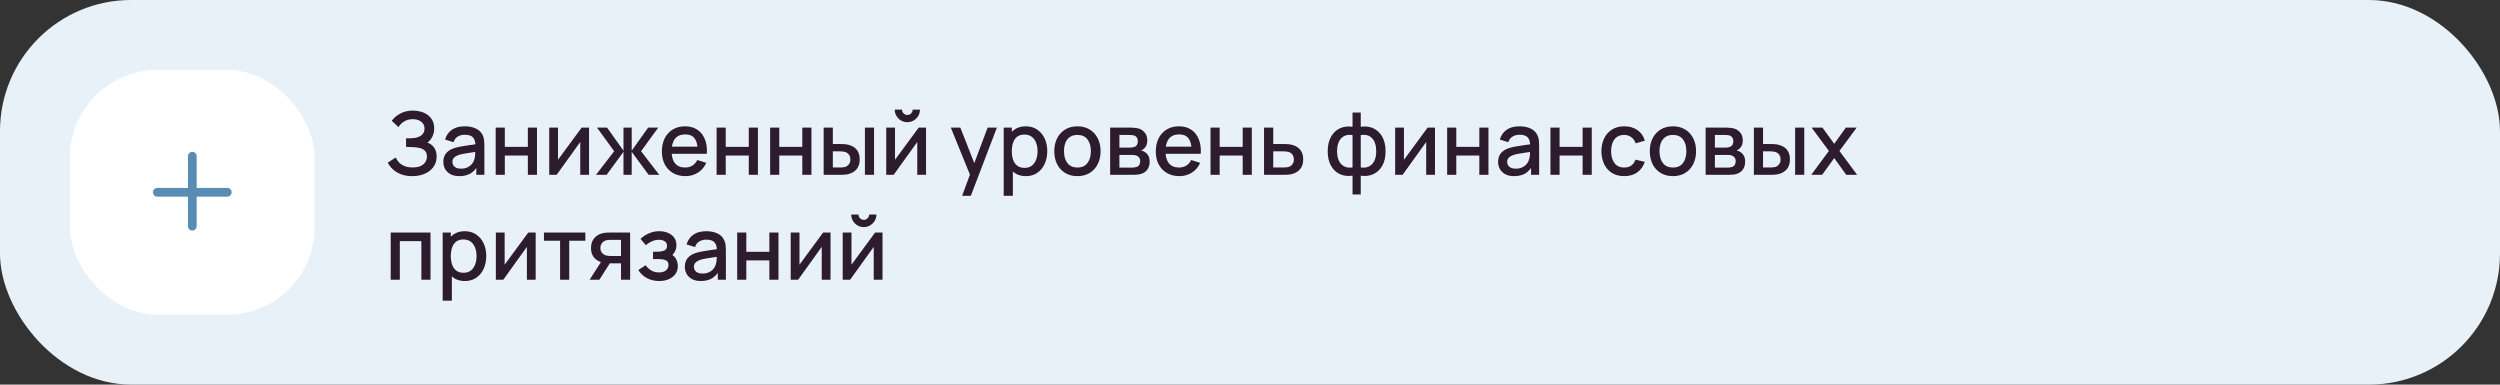 <?xml version="1.0" encoding="UTF-8"?> <svg xmlns="http://www.w3.org/2000/svg" width="572" height="88" viewBox="0 0 572 88" fill="none"><rect x="0" y="0" width="572" height="88" fill="#333333" stroke="none"/> <rect width="572" height="88" rx="30" fill="#E8F1F8"></rect> <rect x="16" y="16" width="56" height="56" rx="20" fill="white"></rect> <path fill-rule="evenodd" clip-rule="evenodd" d="M45 35.75C45 35.198 44.552 34.75 44 34.75C43.448 34.75 43 35.198 43 35.75V43H36C35.448 43 35 43.448 35 44C35 44.552 35.448 45 36 45H43V51.75C43 52.302 43.448 52.75 44 52.75C44.552 52.75 45 52.302 45 51.75V45H52C52.552 45 53 44.552 53 44C53 43.448 52.552 43 52 43H45V35.75Z" fill="#588CB3"></path> <path d="M94.33 40.3C93.33 40.3 92.46 40.153 91.72 39.86C90.98 39.567 90.36 39.187 89.86 38.72C89.367 38.247 88.99 37.743 88.73 37.21L90.55 36.03C90.71 36.423 90.95 36.793 91.27 37.14C91.597 37.487 92.017 37.77 92.53 37.99C93.05 38.203 93.68 38.31 94.42 38.31C95.16 38.31 95.77 38.2 96.25 37.98C96.73 37.753 97.087 37.453 97.32 37.08C97.56 36.7 97.68 36.273 97.68 35.8C97.68 35.247 97.533 34.82 97.24 34.52C96.953 34.213 96.57 34 96.09 33.88C95.61 33.753 95.09 33.68 94.53 33.66C94.063 33.647 93.727 33.637 93.52 33.63C93.313 33.617 93.173 33.61 93.1 33.61C93.033 33.61 92.97 33.61 92.91 33.61V31.63C92.983 31.63 93.11 31.63 93.29 31.63C93.477 31.63 93.67 31.63 93.87 31.63C94.07 31.623 94.233 31.617 94.36 31.61C95.187 31.57 95.853 31.367 96.36 31C96.873 30.633 97.13 30.113 97.13 29.44C97.13 28.767 96.88 28.237 96.38 27.85C95.887 27.463 95.237 27.27 94.43 27.27C93.663 27.27 93.003 27.447 92.45 27.8C91.897 28.147 91.47 28.577 91.17 29.09L89.63 27.64C90.11 26.973 90.767 26.417 91.6 25.97C92.433 25.523 93.397 25.3 94.49 25.3C95.11 25.3 95.71 25.383 96.29 25.55C96.87 25.71 97.39 25.957 97.85 26.29C98.31 26.623 98.673 27.047 98.94 27.56C99.213 28.067 99.35 28.67 99.35 29.37C99.35 30.07 99.207 30.703 98.92 31.27C98.64 31.837 98.263 32.287 97.79 32.62C98.45 32.867 98.967 33.257 99.34 33.79C99.713 34.317 99.9 34.99 99.9 35.81C99.9 36.73 99.657 37.527 99.17 38.2C98.69 38.867 98.03 39.383 97.19 39.75C96.357 40.117 95.403 40.3 94.33 40.3ZM105.087 40.3C104.287 40.3 103.617 40.153 103.077 39.86C102.537 39.56 102.127 39.167 101.847 38.68C101.573 38.187 101.437 37.647 101.437 37.06C101.437 36.513 101.533 36.033 101.727 35.62C101.92 35.207 102.207 34.857 102.587 34.57C102.967 34.277 103.433 34.04 103.987 33.86C104.467 33.72 105.01 33.597 105.617 33.49C106.223 33.383 106.86 33.283 107.527 33.19C108.2 33.097 108.867 33.003 109.527 32.91L108.767 33.33C108.78 32.483 108.6 31.857 108.227 31.45C107.86 31.037 107.227 30.83 106.327 30.83C105.76 30.83 105.24 30.963 104.767 31.23C104.293 31.49 103.963 31.923 103.777 32.53L101.827 31.93C102.093 31.003 102.6 30.267 103.347 29.72C104.1 29.173 105.1 28.9 106.347 28.9C107.313 28.9 108.153 29.067 108.867 29.4C109.587 29.727 110.113 30.247 110.447 30.96C110.62 31.313 110.727 31.687 110.767 32.08C110.807 32.473 110.827 32.897 110.827 33.35V40H108.977V37.53L109.337 37.85C108.89 38.677 108.32 39.293 107.627 39.7C106.94 40.1 106.093 40.3 105.087 40.3ZM105.457 38.59C106.05 38.59 106.56 38.487 106.987 38.28C107.413 38.067 107.757 37.797 108.017 37.47C108.277 37.143 108.447 36.803 108.527 36.45C108.64 36.13 108.703 35.77 108.717 35.37C108.737 34.97 108.747 34.65 108.747 34.41L109.427 34.66C108.767 34.76 108.167 34.85 107.627 34.93C107.087 35.01 106.597 35.09 106.157 35.17C105.723 35.243 105.337 35.333 104.997 35.44C104.71 35.54 104.453 35.66 104.227 35.8C104.007 35.94 103.83 36.11 103.697 36.31C103.57 36.51 103.507 36.753 103.507 37.04C103.507 37.32 103.577 37.58 103.717 37.82C103.857 38.053 104.07 38.24 104.357 38.38C104.643 38.52 105.01 38.59 105.457 38.59ZM113.413 40V29.2H115.503V33.61H120.773V29.2H122.863V40H120.773V35.58H115.503V40H113.413ZM134.77 29.2V40H132.76V32.49L127.36 40H125.66V29.2H127.67V36.56L133.08 29.2H134.77ZM136.364 40L140.524 34.6L136.594 29.2H138.894L142.654 34.47V29.2H144.534V34.47L148.294 29.2H150.604L146.674 34.6L150.834 40H148.404L144.534 34.73V40H142.654V34.73L138.794 40H136.364ZM156.827 40.3C155.753 40.3 154.81 40.067 153.997 39.6C153.19 39.127 152.56 38.47 152.107 37.63C151.66 36.783 151.437 35.803 151.437 34.69C151.437 33.51 151.657 32.487 152.097 31.62C152.543 30.753 153.163 30.083 153.957 29.61C154.75 29.137 155.673 28.9 156.727 28.9C157.827 28.9 158.763 29.157 159.537 29.67C160.31 30.177 160.887 30.9 161.267 31.84C161.653 32.78 161.807 33.897 161.727 35.19H159.637V34.43C159.623 33.177 159.383 32.25 158.917 31.65C158.457 31.05 157.753 30.75 156.807 30.75C155.76 30.75 154.973 31.08 154.447 31.74C153.92 32.4 153.657 33.353 153.657 34.6C153.657 35.787 153.92 36.707 154.447 37.36C154.973 38.007 155.733 38.33 156.727 38.33C157.38 38.33 157.943 38.183 158.417 37.89C158.897 37.59 159.27 37.163 159.537 36.61L161.587 37.26C161.167 38.227 160.53 38.977 159.677 39.51C158.823 40.037 157.873 40.3 156.827 40.3ZM152.977 35.19V33.56H160.687V35.19H152.977ZM163.96 40V29.2H166.05V33.61H171.32V29.2H173.41V40H171.32V35.58H166.05V40H163.96ZM176.206 40V29.2H178.296V33.61H183.566V29.2H185.656V40H183.566V35.58H178.296V40H176.206ZM188.453 40V29.2H190.553V32.95H191.973C192.279 32.95 192.609 32.957 192.963 32.97C193.316 32.983 193.616 33.017 193.863 33.07C194.443 33.19 194.946 33.39 195.373 33.67C195.799 33.95 196.126 34.323 196.353 34.79C196.586 35.25 196.703 35.817 196.703 36.49C196.703 37.43 196.459 38.18 195.973 38.74C195.486 39.293 194.826 39.667 193.993 39.86C193.726 39.92 193.409 39.96 193.043 39.98C192.683 39.993 192.349 40 192.043 40H188.453ZM190.553 38.32H192.163C192.336 38.32 192.529 38.313 192.743 38.3C192.956 38.287 193.153 38.257 193.333 38.21C193.646 38.117 193.929 37.927 194.183 37.64C194.436 37.353 194.563 36.97 194.563 36.49C194.563 35.997 194.436 35.603 194.183 35.31C193.936 35.017 193.623 34.827 193.243 34.74C193.069 34.693 192.886 34.663 192.693 34.65C192.506 34.637 192.329 34.63 192.163 34.63H190.553V38.32ZM197.893 40V29.2H199.983V40H197.893ZM207.599 27.96C207.072 27.96 206.589 27.83 206.149 27.57C205.716 27.31 205.369 26.963 205.109 26.53C204.849 26.097 204.719 25.613 204.719 25.08H206.379C206.379 25.413 206.499 25.7 206.739 25.94C206.979 26.18 207.266 26.3 207.599 26.3C207.939 26.3 208.226 26.18 208.459 25.94C208.699 25.7 208.819 25.413 208.819 25.08H210.479C210.479 25.613 210.349 26.097 210.089 26.53C209.829 26.963 209.479 27.31 209.039 27.57C208.606 27.83 208.126 27.96 207.599 27.96ZM211.879 29.2V40H209.869V32.49L204.469 40H202.769V29.2H204.779V36.56L210.189 29.2H211.879ZM220.137 44.8L222.227 39.11L222.257 40.79L217.547 29.2H219.727L223.247 38.15H222.607L225.967 29.2H228.087L222.127 44.8H220.137ZM234.724 40.3C233.691 40.3 232.824 40.05 232.124 39.55C231.424 39.043 230.894 38.36 230.534 37.5C230.174 36.64 229.994 35.67 229.994 34.59C229.994 33.51 230.171 32.54 230.524 31.68C230.884 30.82 231.411 30.143 232.104 29.65C232.804 29.15 233.664 28.9 234.684 28.9C235.697 28.9 236.571 29.15 237.304 29.65C238.044 30.143 238.614 30.82 239.014 31.68C239.414 32.533 239.614 33.503 239.614 34.59C239.614 35.67 239.414 36.643 239.014 37.51C238.621 38.37 238.057 39.05 237.324 39.55C236.597 40.05 235.731 40.3 234.724 40.3ZM229.644 44.8V29.2H231.504V36.97H231.744V44.8H229.644ZM234.434 38.41C235.101 38.41 235.651 38.24 236.084 37.9C236.524 37.56 236.851 37.103 237.064 36.53C237.284 35.95 237.394 35.303 237.394 34.59C237.394 33.883 237.284 33.243 237.064 32.67C236.851 32.097 236.521 31.64 236.074 31.3C235.627 30.96 235.057 30.79 234.364 30.79C233.711 30.79 233.171 30.95 232.744 31.27C232.324 31.59 232.011 32.037 231.804 32.61C231.604 33.183 231.504 33.843 231.504 34.59C231.504 35.337 231.604 35.997 231.804 36.57C232.004 37.143 232.321 37.593 232.754 37.92C233.187 38.247 233.747 38.41 234.434 38.41ZM246.512 40.3C245.432 40.3 244.495 40.057 243.702 39.57C242.909 39.083 242.295 38.413 241.862 37.56C241.435 36.7 241.222 35.71 241.222 34.59C241.222 33.463 241.442 32.473 241.882 31.62C242.322 30.76 242.939 30.093 243.732 29.62C244.525 29.14 245.452 28.9 246.512 28.9C247.592 28.9 248.529 29.143 249.322 29.63C250.115 30.117 250.729 30.787 251.162 31.64C251.595 32.493 251.812 33.477 251.812 34.59C251.812 35.717 251.592 36.71 251.152 37.57C250.719 38.423 250.105 39.093 249.312 39.58C248.519 40.06 247.585 40.3 246.512 40.3ZM246.512 38.33C247.545 38.33 248.315 37.983 248.822 37.29C249.335 36.59 249.592 35.69 249.592 34.59C249.592 33.463 249.332 32.563 248.812 31.89C248.299 31.21 247.532 30.87 246.512 30.87C245.812 30.87 245.235 31.03 244.782 31.35C244.329 31.663 243.992 32.1 243.772 32.66C243.552 33.213 243.442 33.857 243.442 34.59C243.442 35.723 243.702 36.63 244.222 37.31C244.742 37.99 245.505 38.33 246.512 38.33ZM253.999 40V29.2H258.749C259.063 29.2 259.376 29.22 259.689 29.26C260.003 29.293 260.279 29.343 260.519 29.41C261.066 29.563 261.533 29.87 261.919 30.33C262.306 30.783 262.499 31.39 262.499 32.15C262.499 32.583 262.433 32.95 262.299 33.25C262.166 33.543 261.983 33.797 261.749 34.01C261.643 34.103 261.529 34.187 261.409 34.26C261.289 34.333 261.169 34.39 261.049 34.43C261.296 34.47 261.539 34.557 261.779 34.69C262.146 34.883 262.446 35.163 262.679 35.53C262.919 35.89 263.039 36.373 263.039 36.98C263.039 37.707 262.863 38.317 262.509 38.81C262.156 39.297 261.656 39.63 261.009 39.81C260.756 39.883 260.469 39.933 260.149 39.96C259.836 39.987 259.523 40 259.209 40H253.999ZM256.119 38.35H259.079C259.219 38.35 259.379 38.337 259.559 38.31C259.739 38.283 259.899 38.247 260.039 38.2C260.339 38.107 260.553 37.937 260.679 37.69C260.813 37.443 260.879 37.18 260.879 36.9C260.879 36.52 260.779 36.217 260.579 35.99C260.379 35.757 260.126 35.607 259.819 35.54C259.686 35.493 259.539 35.467 259.379 35.46C259.219 35.453 259.083 35.45 258.969 35.45H256.119V38.35ZM256.119 33.77H258.459C258.653 33.77 258.849 33.76 259.049 33.74C259.249 33.713 259.423 33.67 259.569 33.61C259.829 33.51 260.023 33.343 260.149 33.11C260.276 32.87 260.339 32.61 260.339 32.33C260.339 32.023 260.269 31.75 260.129 31.51C259.989 31.27 259.779 31.103 259.499 31.01C259.306 30.943 259.083 30.907 258.829 30.9C258.583 30.887 258.426 30.88 258.359 30.88H256.119V33.77ZM269.835 40.3C268.761 40.3 267.818 40.067 267.005 39.6C266.198 39.127 265.568 38.47 265.115 37.63C264.668 36.783 264.445 35.803 264.445 34.69C264.445 33.51 264.665 32.487 265.105 31.62C265.551 30.753 266.171 30.083 266.965 29.61C267.758 29.137 268.681 28.9 269.735 28.9C270.835 28.9 271.771 29.157 272.545 29.67C273.318 30.177 273.895 30.9 274.275 31.84C274.661 32.78 274.815 33.897 274.735 35.19H272.645V34.43C272.631 33.177 272.391 32.25 271.925 31.65C271.465 31.05 270.761 30.75 269.815 30.75C268.768 30.75 267.981 31.08 267.455 31.74C266.928 32.4 266.665 33.353 266.665 34.6C266.665 35.787 266.928 36.707 267.455 37.36C267.981 38.007 268.741 38.33 269.735 38.33C270.388 38.33 270.951 38.183 271.425 37.89C271.905 37.59 272.278 37.163 272.545 36.61L274.595 37.26C274.175 38.227 273.538 38.977 272.685 39.51C271.831 40.037 270.881 40.3 269.835 40.3ZM265.985 35.19V33.56H273.695V35.19H265.985ZM276.968 40V29.2H279.058V33.61H284.328V29.2H286.418V40H284.328V35.58H279.058V40H276.968ZM289.214 40V29.2H291.314V32.95H293.444C293.751 32.95 294.078 32.957 294.424 32.97C294.778 32.983 295.081 33.017 295.334 33.07C295.914 33.19 296.414 33.39 296.834 33.67C297.261 33.95 297.591 34.323 297.824 34.79C298.058 35.25 298.174 35.817 298.174 36.49C298.174 37.43 297.928 38.18 297.434 38.74C296.948 39.293 296.288 39.667 295.454 39.86C295.188 39.92 294.871 39.96 294.504 39.98C294.144 39.993 293.814 40 293.514 40H289.214ZM291.314 38.32H293.634C293.801 38.32 293.991 38.313 294.204 38.3C294.418 38.287 294.614 38.257 294.794 38.21C295.114 38.117 295.401 37.927 295.654 37.64C295.908 37.353 296.034 36.97 296.034 36.49C296.034 35.997 295.908 35.603 295.654 35.31C295.408 35.017 295.094 34.827 294.714 34.74C294.534 34.693 294.351 34.663 294.164 34.65C293.978 34.637 293.801 34.63 293.634 34.63H291.314V38.32ZM309.46 44.5V40.19C308.407 40.357 307.45 40.243 306.59 39.85C305.73 39.457 305.047 38.817 304.54 37.93C304.034 37.043 303.78 35.937 303.78 34.61C303.78 33.283 304.034 32.173 304.54 31.28C305.047 30.387 305.73 29.743 306.59 29.35C307.45 28.957 308.407 28.843 309.46 29.01V25.74H311.34V29.01C312.394 28.843 313.35 28.957 314.21 29.35C315.07 29.743 315.754 30.387 316.26 31.28C316.767 32.173 317.02 33.283 317.02 34.61C317.02 35.937 316.767 37.043 316.26 37.93C315.754 38.817 315.07 39.457 314.21 39.85C313.35 40.243 312.394 40.357 311.34 40.19V44.5H309.46ZM309.46 38.3V30.91C308.92 30.817 308.43 30.833 307.99 30.96C307.557 31.087 307.187 31.31 306.88 31.63C306.574 31.943 306.337 32.353 306.17 32.86C306.004 33.36 305.92 33.943 305.92 34.61C305.92 35.277 306.004 35.86 306.17 36.36C306.344 36.86 306.587 37.27 306.9 37.59C307.22 37.903 307.597 38.123 308.03 38.25C308.464 38.37 308.94 38.387 309.46 38.3ZM311.34 38.3C311.86 38.387 312.337 38.37 312.77 38.25C313.204 38.13 313.577 37.913 313.89 37.6C314.21 37.287 314.454 36.88 314.62 36.38C314.794 35.873 314.88 35.283 314.88 34.61C314.88 33.93 314.797 33.34 314.63 32.84C314.464 32.333 314.227 31.923 313.92 31.61C313.614 31.29 313.24 31.07 312.8 30.95C312.367 30.83 311.88 30.817 311.34 30.91V38.3ZM328.324 29.2V40H326.314V32.49L320.914 40H319.214V29.2H321.224V36.56L326.634 29.2H328.324ZM331.109 40V29.2H333.199V33.61H338.469V29.2H340.559V40H338.469V35.58H333.199V40H331.109ZM346.415 40.3C345.615 40.3 344.945 40.153 344.405 39.86C343.865 39.56 343.455 39.167 343.175 38.68C342.902 38.187 342.765 37.647 342.765 37.06C342.765 36.513 342.862 36.033 343.055 35.62C343.248 35.207 343.535 34.857 343.915 34.57C344.295 34.277 344.762 34.04 345.315 33.86C345.795 33.72 346.338 33.597 346.945 33.49C347.552 33.383 348.188 33.283 348.855 33.19C349.528 33.097 350.195 33.003 350.855 32.91L350.095 33.33C350.108 32.483 349.928 31.857 349.555 31.45C349.188 31.037 348.555 30.83 347.655 30.83C347.088 30.83 346.568 30.963 346.095 31.23C345.622 31.49 345.292 31.923 345.105 32.53L343.155 31.93C343.422 31.003 343.928 30.267 344.675 29.72C345.428 29.173 346.428 28.9 347.675 28.9C348.642 28.9 349.482 29.067 350.195 29.4C350.915 29.727 351.442 30.247 351.775 30.96C351.948 31.313 352.055 31.687 352.095 32.08C352.135 32.473 352.155 32.897 352.155 33.35V40H350.305V37.53L350.665 37.85C350.218 38.677 349.648 39.293 348.955 39.7C348.268 40.1 347.422 40.3 346.415 40.3ZM346.785 38.59C347.378 38.59 347.888 38.487 348.315 38.28C348.742 38.067 349.085 37.797 349.345 37.47C349.605 37.143 349.775 36.803 349.855 36.45C349.968 36.13 350.032 35.77 350.045 35.37C350.065 34.97 350.075 34.65 350.075 34.41L350.755 34.66C350.095 34.76 349.495 34.85 348.955 34.93C348.415 35.01 347.925 35.09 347.485 35.17C347.052 35.243 346.665 35.333 346.325 35.44C346.038 35.54 345.782 35.66 345.555 35.8C345.335 35.94 345.158 36.11 345.025 36.31C344.898 36.51 344.835 36.753 344.835 37.04C344.835 37.32 344.905 37.58 345.045 37.82C345.185 38.053 345.398 38.24 345.685 38.38C345.972 38.52 346.338 38.59 346.785 38.59ZM354.742 40V29.2H356.832V33.61H362.102V29.2H364.192V40H362.102V35.58H356.832V40H354.742ZM371.618 40.3C370.511 40.3 369.571 40.053 368.798 39.56C368.024 39.067 367.431 38.39 367.018 37.53C366.611 36.67 366.404 35.693 366.398 34.6C366.404 33.487 366.618 32.503 367.038 31.65C367.458 30.79 368.058 30.117 368.838 29.63C369.618 29.143 370.554 28.9 371.648 28.9C372.828 28.9 373.834 29.193 374.668 29.78C375.508 30.367 376.061 31.17 376.328 32.19L374.248 32.79C374.041 32.183 373.701 31.713 373.228 31.38C372.761 31.04 372.224 30.87 371.618 30.87C370.931 30.87 370.368 31.033 369.928 31.36C369.488 31.68 369.161 32.12 368.948 32.68C368.734 33.24 368.624 33.88 368.618 34.6C368.624 35.713 368.878 36.613 369.378 37.3C369.884 37.987 370.631 38.33 371.618 38.33C372.291 38.33 372.834 38.177 373.248 37.87C373.668 37.557 373.988 37.11 374.208 36.53L376.328 37.03C375.974 38.083 375.391 38.893 374.578 39.46C373.764 40.02 372.778 40.3 371.618 40.3ZM382.762 40.3C381.682 40.3 380.745 40.057 379.952 39.57C379.159 39.083 378.545 38.413 378.112 37.56C377.685 36.7 377.472 35.71 377.472 34.59C377.472 33.463 377.692 32.473 378.132 31.62C378.572 30.76 379.189 30.093 379.982 29.62C380.775 29.14 381.702 28.9 382.762 28.9C383.842 28.9 384.779 29.143 385.572 29.63C386.365 30.117 386.979 30.787 387.412 31.64C387.845 32.493 388.062 33.477 388.062 34.59C388.062 35.717 387.842 36.71 387.402 37.57C386.969 38.423 386.355 39.093 385.562 39.58C384.769 40.06 383.835 40.3 382.762 40.3ZM382.762 38.33C383.795 38.33 384.565 37.983 385.072 37.29C385.585 36.59 385.842 35.69 385.842 34.59C385.842 33.463 385.582 32.563 385.062 31.89C384.549 31.21 383.782 30.87 382.762 30.87C382.062 30.87 381.485 31.03 381.032 31.35C380.579 31.663 380.242 32.1 380.022 32.66C379.802 33.213 379.692 33.857 379.692 34.59C379.692 35.723 379.952 36.63 380.472 37.31C380.992 37.99 381.755 38.33 382.762 38.33ZM390.249 40V29.2H394.999C395.313 29.2 395.626 29.22 395.939 29.26C396.253 29.293 396.529 29.343 396.769 29.41C397.316 29.563 397.783 29.87 398.169 30.33C398.556 30.783 398.749 31.39 398.749 32.15C398.749 32.583 398.683 32.95 398.549 33.25C398.416 33.543 398.233 33.797 397.999 34.01C397.893 34.103 397.779 34.187 397.659 34.26C397.539 34.333 397.419 34.39 397.299 34.43C397.546 34.47 397.789 34.557 398.029 34.69C398.396 34.883 398.696 35.163 398.929 35.53C399.169 35.89 399.289 36.373 399.289 36.98C399.289 37.707 399.113 38.317 398.759 38.81C398.406 39.297 397.906 39.63 397.259 39.81C397.006 39.883 396.719 39.933 396.399 39.96C396.086 39.987 395.773 40 395.459 40H390.249ZM392.369 38.35H395.329C395.469 38.35 395.629 38.337 395.809 38.31C395.989 38.283 396.149 38.247 396.289 38.2C396.589 38.107 396.803 37.937 396.929 37.69C397.063 37.443 397.129 37.18 397.129 36.9C397.129 36.52 397.029 36.217 396.829 35.99C396.629 35.757 396.376 35.607 396.069 35.54C395.936 35.493 395.789 35.467 395.629 35.46C395.469 35.453 395.333 35.45 395.219 35.45H392.369V38.35ZM392.369 33.77H394.709C394.903 33.77 395.099 33.76 395.299 33.74C395.499 33.713 395.673 33.67 395.819 33.61C396.079 33.51 396.273 33.343 396.399 33.11C396.526 32.87 396.589 32.61 396.589 32.33C396.589 32.023 396.519 31.75 396.379 31.51C396.239 31.27 396.029 31.103 395.749 31.01C395.556 30.943 395.333 30.907 395.079 30.9C394.833 30.887 394.676 30.88 394.609 30.88H392.369V33.77ZM401.285 40V29.2H403.385V32.95H404.805C405.111 32.95 405.441 32.957 405.795 32.97C406.148 32.983 406.448 33.017 406.695 33.07C407.275 33.19 407.778 33.39 408.205 33.67C408.631 33.95 408.958 34.323 409.185 34.79C409.418 35.25 409.535 35.817 409.535 36.49C409.535 37.43 409.291 38.18 408.805 38.74C408.318 39.293 407.658 39.667 406.825 39.86C406.558 39.92 406.241 39.96 405.875 39.98C405.515 39.993 405.181 40 404.875 40H401.285ZM403.385 38.32H404.995C405.168 38.32 405.361 38.313 405.575 38.3C405.788 38.287 405.985 38.257 406.165 38.21C406.478 38.117 406.761 37.927 407.015 37.64C407.268 37.353 407.395 36.97 407.395 36.49C407.395 35.997 407.268 35.603 407.015 35.31C406.768 35.017 406.455 34.827 406.075 34.74C405.901 34.693 405.718 34.663 405.525 34.65C405.338 34.637 405.161 34.63 404.995 34.63H403.385V38.32ZM410.725 40V29.2H412.815V40H410.725ZM414.411 40L418.451 34.54L414.501 29.2H416.981L419.671 32.91L422.331 29.2H424.811L420.861 34.54L424.911 40H422.421L419.671 36.17L416.901 40H414.411ZM89.39 64V53.2H98.5V64H96.41V55.17H91.48V64H89.39ZM106.365 64.3C105.331 64.3 104.465 64.05 103.765 63.55C103.065 63.043 102.535 62.36 102.175 61.5C101.815 60.64 101.635 59.67 101.635 58.59C101.635 57.51 101.811 56.54 102.165 55.68C102.525 54.82 103.051 54.143 103.745 53.65C104.445 53.15 105.305 52.9 106.325 52.9C107.338 52.9 108.211 53.15 108.945 53.65C109.685 54.143 110.255 54.82 110.655 55.68C111.055 56.533 111.255 57.503 111.255 58.59C111.255 59.67 111.055 60.643 110.655 61.51C110.261 62.37 109.698 63.05 108.965 63.55C108.238 64.05 107.371 64.3 106.365 64.3ZM101.285 68.8V53.2H103.145V60.97H103.385V68.8H101.285ZM106.075 62.41C106.741 62.41 107.291 62.24 107.725 61.9C108.165 61.56 108.491 61.103 108.705 60.53C108.925 59.95 109.035 59.303 109.035 58.59C109.035 57.883 108.925 57.243 108.705 56.67C108.491 56.097 108.161 55.64 107.715 55.3C107.268 54.96 106.698 54.79 106.005 54.79C105.351 54.79 104.811 54.95 104.385 55.27C103.965 55.59 103.651 56.037 103.445 56.61C103.245 57.183 103.145 57.843 103.145 58.59C103.145 59.337 103.245 59.997 103.445 60.57C103.645 61.143 103.961 61.593 104.395 61.92C104.828 62.247 105.388 62.41 106.075 62.41ZM122.563 53.2V64H120.553V56.49L115.153 64H113.453V53.2H115.463V60.56L120.873 53.2H122.563ZM128.147 64V55.08H124.457V53.2H133.927V55.08H130.237V64H128.147ZM142.083 64V60.25H139.943C139.69 60.25 139.387 60.24 139.033 60.22C138.687 60.2 138.36 60.163 138.053 60.11C137.247 59.963 136.573 59.613 136.033 59.06C135.493 58.5 135.223 57.73 135.223 56.75C135.223 55.803 135.477 55.043 135.983 54.47C136.497 53.89 137.147 53.517 137.933 53.35C138.273 53.27 138.62 53.227 138.973 53.22C139.333 53.207 139.637 53.2 139.883 53.2H144.173L144.183 64H142.083ZM134.913 64L137.643 59.73H139.853L137.143 64H134.913ZM139.763 58.57H142.083V54.88H139.763C139.617 54.88 139.437 54.887 139.223 54.9C139.01 54.913 138.803 54.95 138.603 55.01C138.397 55.07 138.197 55.177 138.003 55.33C137.817 55.483 137.663 55.68 137.543 55.92C137.423 56.153 137.363 56.423 137.363 56.73C137.363 57.19 137.493 57.57 137.753 57.87C138.013 58.163 138.323 58.357 138.683 58.45C138.877 58.503 139.07 58.537 139.263 58.55C139.457 58.563 139.623 58.57 139.763 58.57ZM150.828 64.3C149.781 64.3 148.841 64.077 148.008 63.63C147.181 63.183 146.528 62.567 146.048 61.78L147.708 60.69C148.095 61.21 148.541 61.613 149.048 61.9C149.561 62.187 150.138 62.33 150.778 62.33C151.445 62.33 151.971 62.18 152.358 61.88C152.751 61.573 152.948 61.163 152.948 60.65C152.948 60.243 152.835 59.943 152.608 59.75C152.388 59.55 152.081 59.42 151.688 59.36C151.301 59.3 150.861 59.27 150.368 59.27H149.408V57.59H150.368C151.021 57.59 151.558 57.5 151.978 57.32C152.405 57.133 152.618 56.783 152.618 56.27C152.618 55.77 152.435 55.41 152.068 55.19C151.708 54.97 151.278 54.86 150.778 54.86C150.218 54.86 149.675 54.98 149.148 55.22C148.621 55.453 148.161 55.743 147.768 56.09L146.548 54.66C147.121 54.107 147.775 53.677 148.508 53.37C149.248 53.057 150.041 52.9 150.888 52.9C151.581 52.9 152.221 53.023 152.808 53.27C153.401 53.51 153.875 53.867 154.228 54.34C154.588 54.813 154.768 55.397 154.768 56.09C154.768 56.63 154.648 57.123 154.408 57.57C154.168 58.017 153.801 58.423 153.308 58.79L153.248 58.08C153.655 58.207 153.995 58.41 154.268 58.69C154.541 58.97 154.745 59.3 154.878 59.68C155.018 60.053 155.088 60.45 155.088 60.87C155.088 61.597 154.895 62.217 154.508 62.73C154.128 63.243 153.615 63.633 152.968 63.9C152.321 64.167 151.608 64.3 150.828 64.3ZM160.341 64.3C159.541 64.3 158.871 64.153 158.331 63.86C157.791 63.56 157.381 63.167 157.101 62.68C156.827 62.187 156.691 61.647 156.691 61.06C156.691 60.513 156.787 60.033 156.981 59.62C157.174 59.207 157.461 58.857 157.841 58.57C158.221 58.277 158.687 58.04 159.241 57.86C159.721 57.72 160.264 57.597 160.871 57.49C161.477 57.383 162.114 57.283 162.781 57.19C163.454 57.097 164.121 57.003 164.781 56.91L164.021 57.33C164.034 56.483 163.854 55.857 163.481 55.45C163.114 55.037 162.481 54.83 161.581 54.83C161.014 54.83 160.494 54.963 160.021 55.23C159.547 55.49 159.217 55.923 159.031 56.53L157.081 55.93C157.347 55.003 157.854 54.267 158.601 53.72C159.354 53.173 160.354 52.9 161.601 52.9C162.567 52.9 163.407 53.067 164.121 53.4C164.841 53.727 165.367 54.247 165.701 54.96C165.874 55.313 165.981 55.687 166.021 56.08C166.061 56.473 166.081 56.897 166.081 57.35V64H164.231V61.53L164.591 61.85C164.144 62.677 163.574 63.293 162.881 63.7C162.194 64.1 161.347 64.3 160.341 64.3ZM160.711 62.59C161.304 62.59 161.814 62.487 162.241 62.28C162.667 62.067 163.011 61.797 163.271 61.47C163.531 61.143 163.701 60.803 163.781 60.45C163.894 60.13 163.957 59.77 163.971 59.37C163.991 58.97 164.001 58.65 164.001 58.41L164.681 58.66C164.021 58.76 163.421 58.85 162.881 58.93C162.341 59.01 161.851 59.09 161.411 59.17C160.977 59.243 160.591 59.333 160.251 59.44C159.964 59.54 159.707 59.66 159.481 59.8C159.261 59.94 159.084 60.11 158.951 60.31C158.824 60.51 158.761 60.753 158.761 61.04C158.761 61.32 158.831 61.58 158.971 61.82C159.111 62.053 159.324 62.24 159.611 62.38C159.897 62.52 160.264 62.59 160.711 62.59ZM168.667 64V53.2H170.757V57.61H176.027V53.2H178.117V64H176.027V59.58H170.757V64H168.667ZM190.023 53.2V64H188.013V56.49L182.613 64H180.913V53.2H182.923V60.56L188.333 53.2H190.023ZM197.638 51.96C197.111 51.96 196.628 51.83 196.188 51.57C195.755 51.31 195.408 50.963 195.148 50.53C194.888 50.097 194.758 49.613 194.758 49.08H196.418C196.418 49.413 196.538 49.7 196.778 49.94C197.018 50.18 197.305 50.3 197.638 50.3C197.978 50.3 198.265 50.18 198.498 49.94C198.738 49.7 198.858 49.413 198.858 49.08H200.518C200.518 49.613 200.388 50.097 200.128 50.53C199.868 50.963 199.518 51.31 199.078 51.57C198.645 51.83 198.165 51.96 197.638 51.96ZM201.918 53.2V64H199.908V56.49L194.508 64H192.808V53.2H194.818V60.56L200.228 53.2H201.918Z" fill="#2D1C2D"></path> </svg> 
